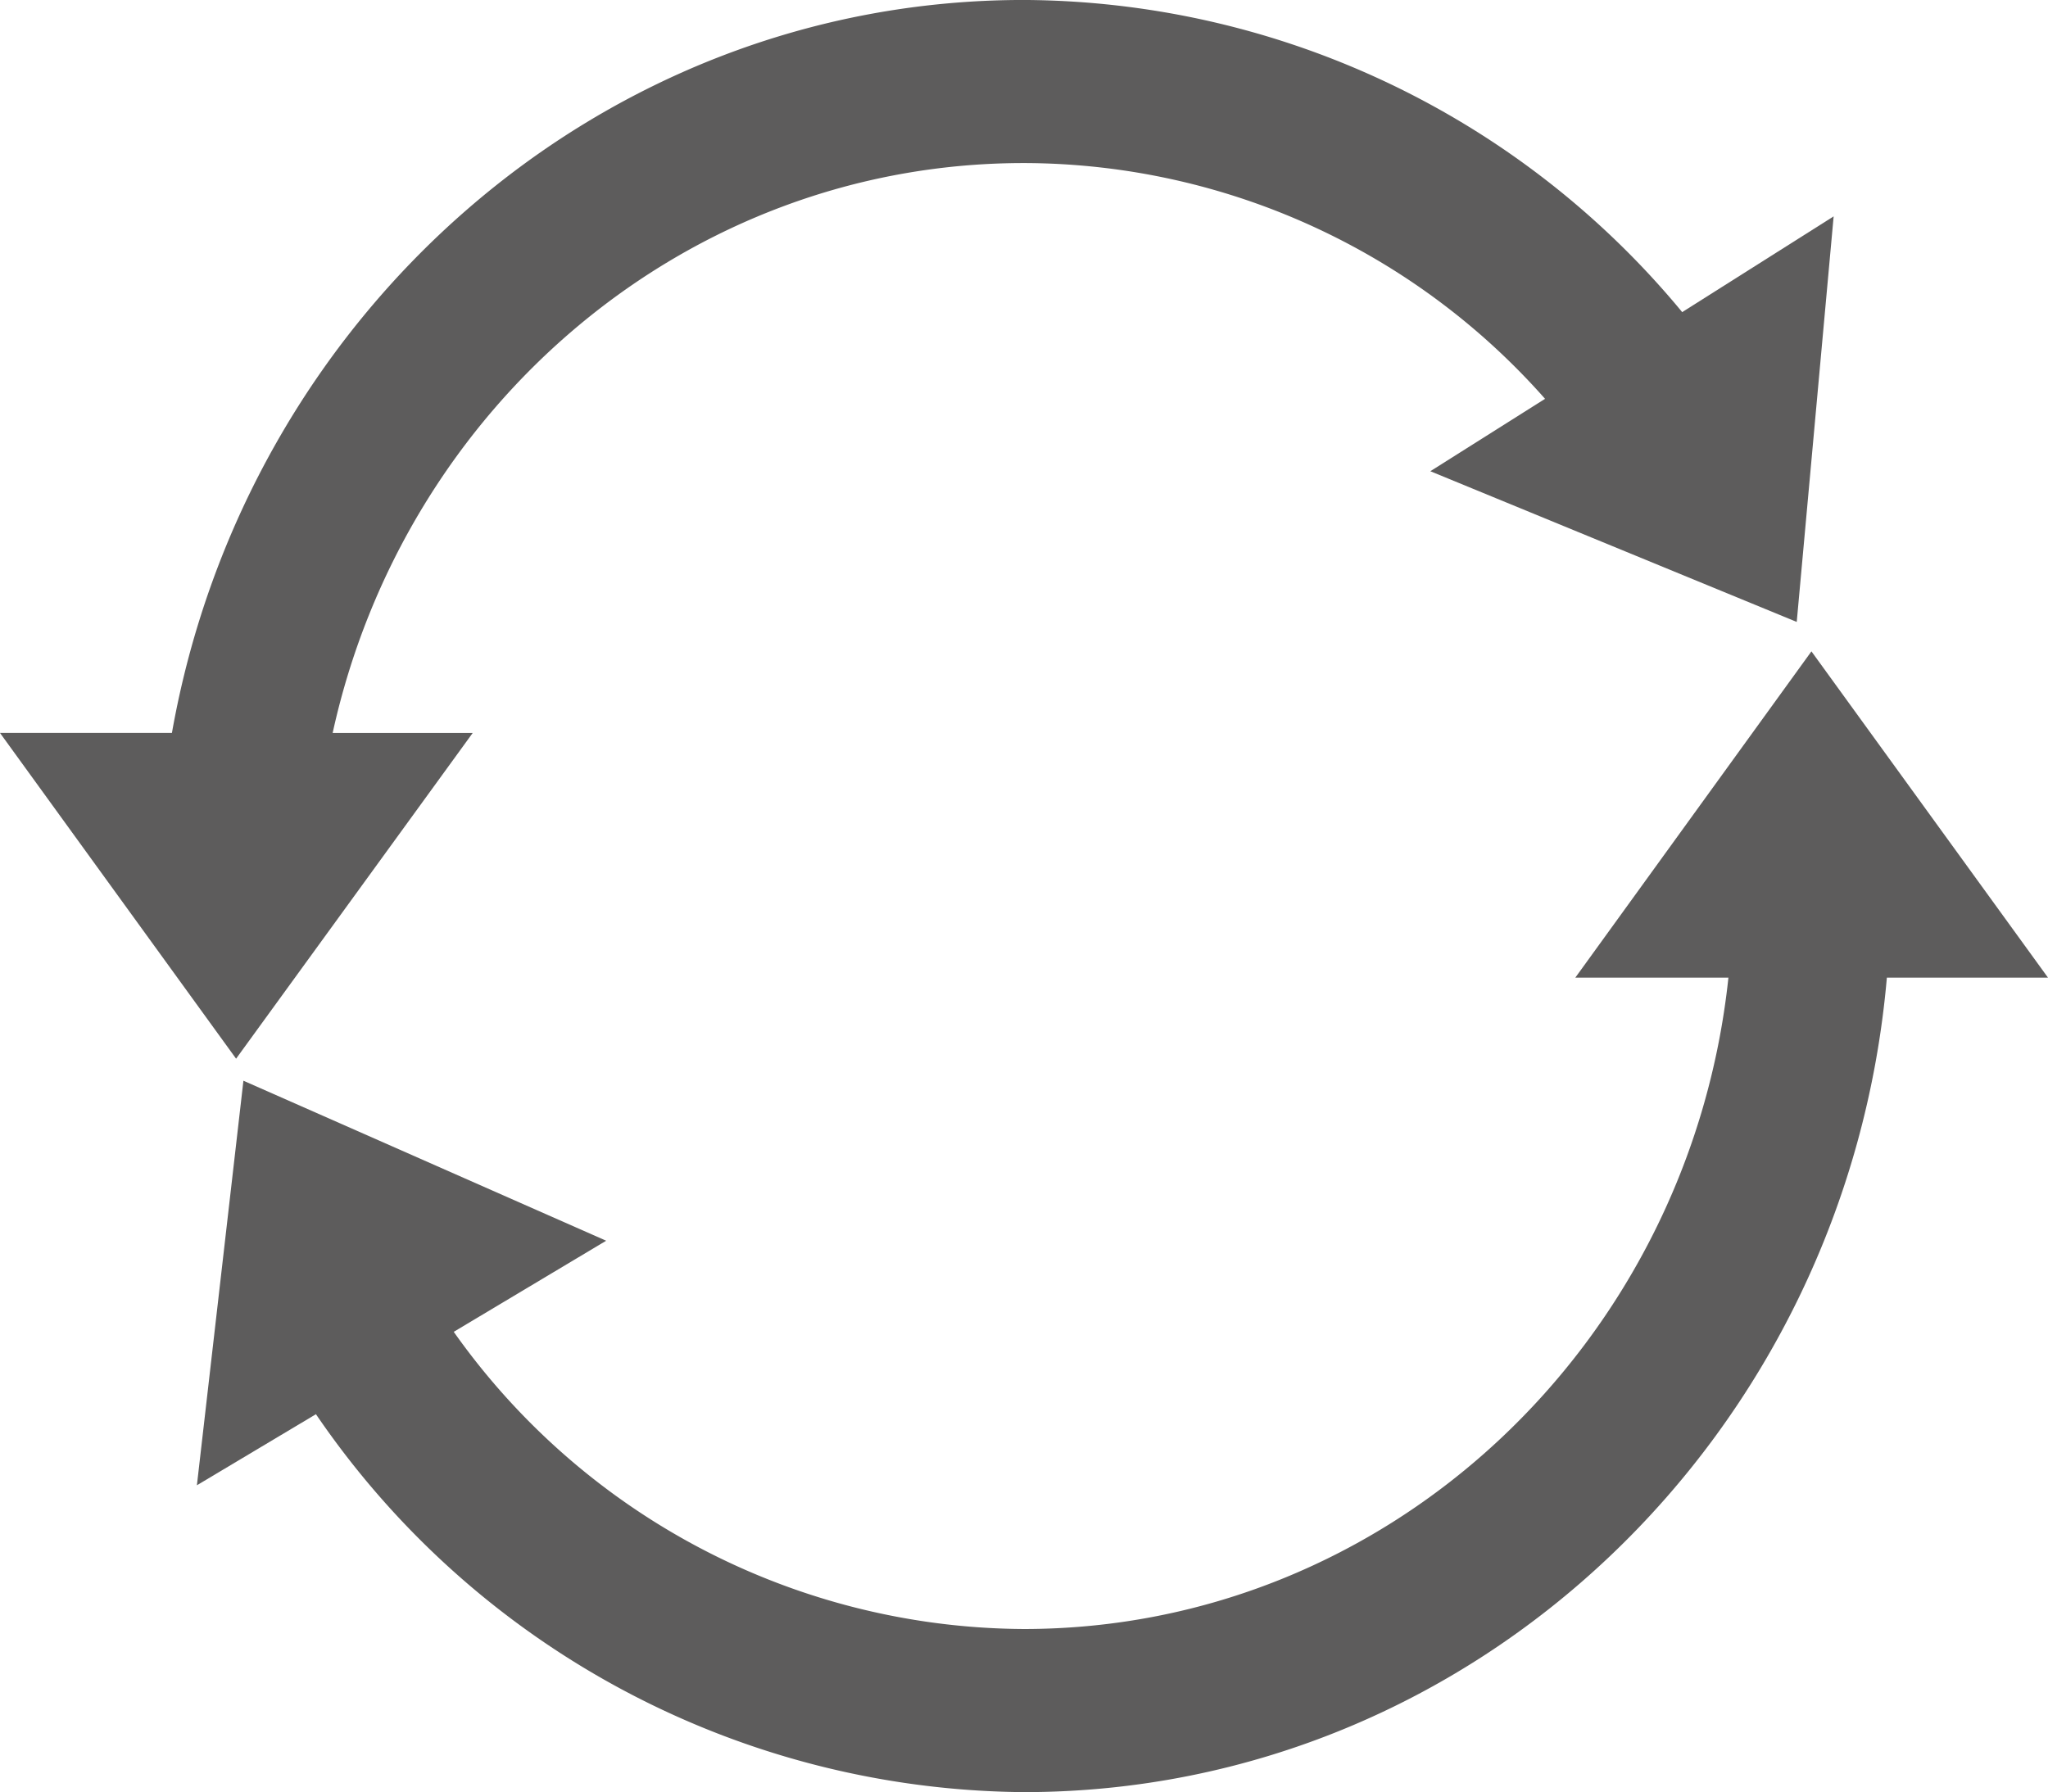 <svg id="Grupo_6546" data-name="Grupo 6546" xmlns="http://www.w3.org/2000/svg" xmlns:xlink="http://www.w3.org/1999/xlink" width="73.12" height="64" viewBox="0 0 73.12 64">
  <defs>
    <clipPath id="clip-path">
      <rect id="Retângulo_5566" data-name="Retângulo 5566" width="73.12" height="64" fill="none"/>
    </clipPath>
  </defs>
  <g id="Grupo_6545" data-name="Grupo 6545" transform="translate(0 0)" clip-path="url(#clip-path)">
    <path id="Caminho_12358" data-name="Caminho 12358" d="M31.294,44.638A25.074,25.074,0,0,1,10.314,33.09H3.777A30.871,30.871,0,0,0,31.294,50.463c16.148,0,29.4-12.783,30.816-29.086h5.753L59.417,9.725,50.987,21.376h5.466C55.066,34.453,44.326,44.638,31.294,44.638" transform="translate(5.257 13.536)" fill="#5d5c5c"/>
    <path id="Caminho_12359" data-name="Caminho 12359" d="M36.552,0C21.394,0,8.774,11.29,6.138,26.175H0L8.429,37.808l8.448-11.632h-5C14.431,14.515,24.513,5.824,36.552,5.824A24.884,24.884,0,0,1,55.64,14.8l1.086-.3h5.741A30.672,30.672,0,0,0,36.552,0" transform="translate(0 -0.001)" fill="#5d5c5c"/>
    <path id="Caminho_12360" data-name="Caminho 12360" d="M12.569,24.827l4.982-2.978L4.6,16.135,2.939,30.582l4.734-2.827" transform="translate(4.091 22.459)" fill="#5d5c5c"/>
    <path id="Caminho_12361" data-name="Caminho 12361" d="M26.26,9.232l-4.911,3.1,13.082,5.382L35.749,3.231,31.085,6.18" transform="translate(29.718 4.496)" fill="#5d5c5c"/>
  </g>
</svg>
